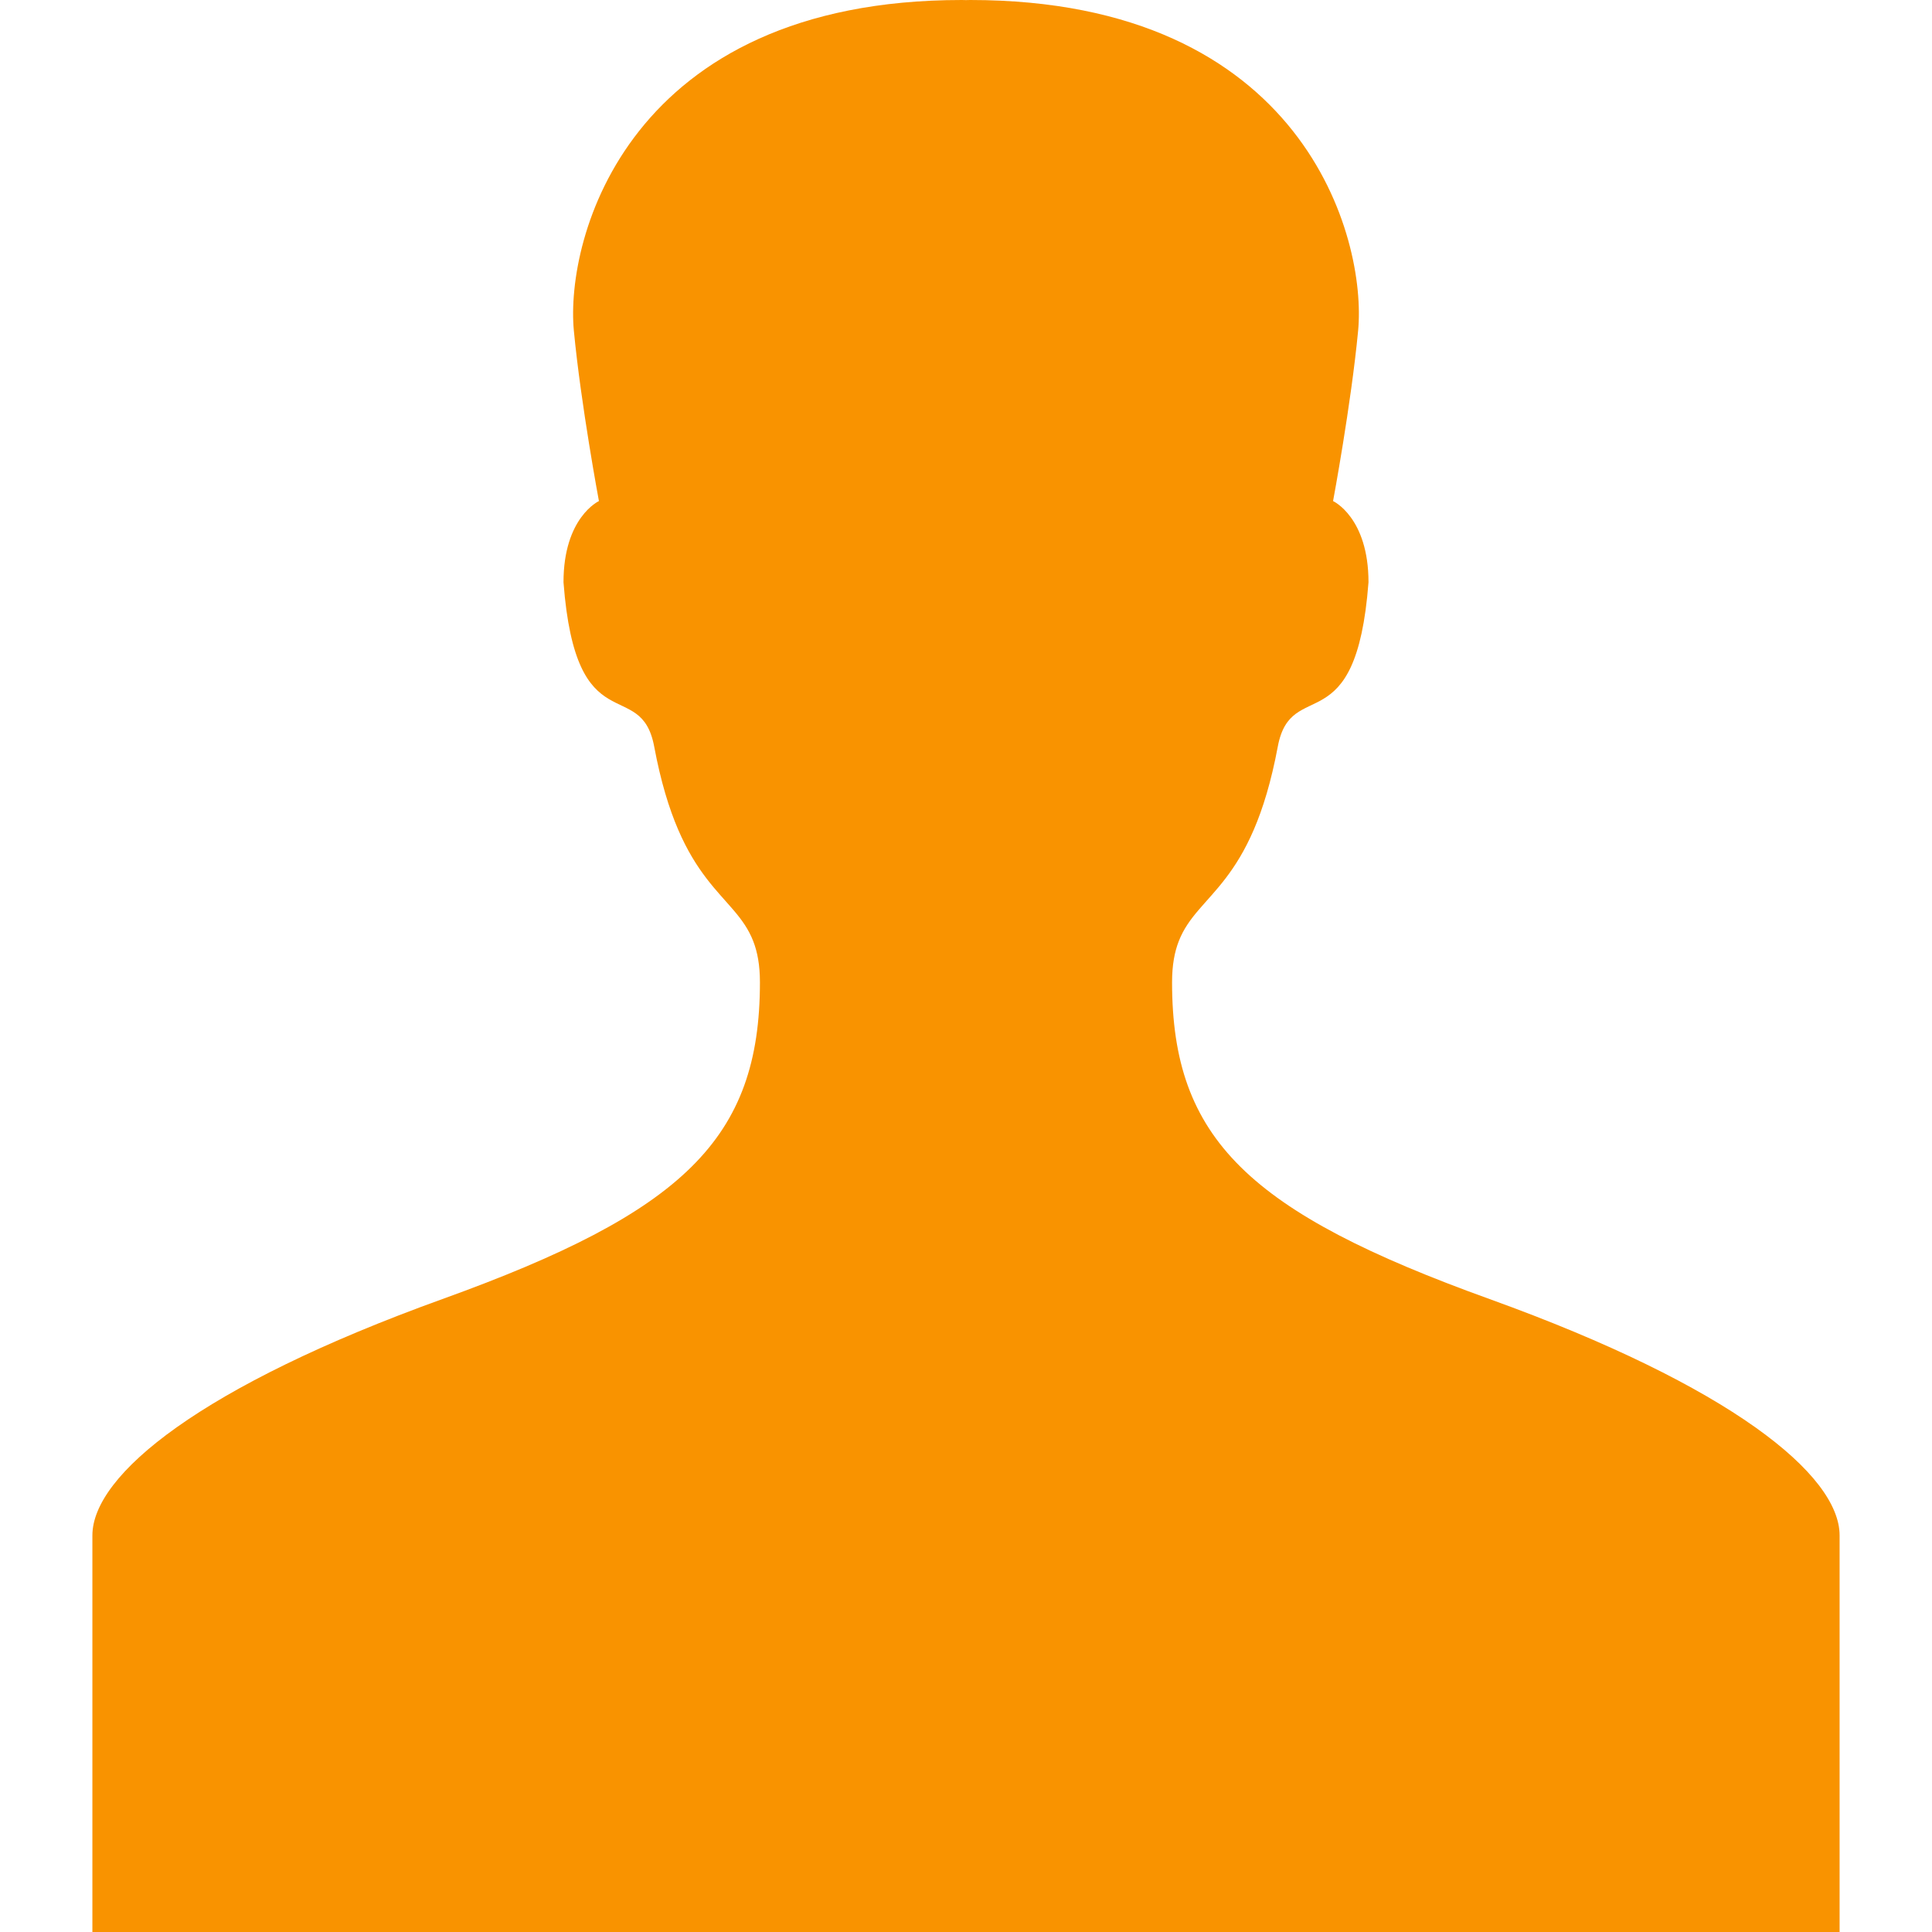 <?xml version="1.0" encoding="UTF-8"?> <!-- icon666.com - MILLIONS vector ICONS FREE --> <svg xmlns="http://www.w3.org/2000/svg" xmlns:xlink="http://www.w3.org/1999/xlink" id="Capa_1" x="0px" y="0px" viewBox="0 0 485.158 485.157" style="enable-background:new 0 0 485.158 485.157;" xml:space="preserve"> <g> <g id="Layer_2_5_"> <path d="M374.07,326.221c-60.435-21.791-79.744-40.18-79.744-79.543c0-4.342,0.625-7.617,1.691-10.352 c4.743-12.161,18.245-13.512,24.857-48.836c3.365-17.954,19.663-0.292,22.779-41.27c0-16.328-8.897-20.392-8.897-20.392 s4.52-24.173,6.292-42.771C343.246,59.881,327.517,0,243.638,0c-0.362,0-0.704,0.02-1.058,0.025 C242.223,0.019,241.882,0,241.516,0c-83.878,0-99.604,59.881-97.409,83.057c1.771,18.598,6.294,42.771,6.294,42.771 s-8.897,4.063-8.897,20.392c3.12,40.978,19.417,23.315,22.779,41.27c6.613,35.324,20.119,36.675,24.86,48.836 c1.064,2.734,1.689,6.01,1.689,10.352c0,39.363-19.313,57.752-79.747,79.543c-60.62,21.859-87.884,44.15-87.884,59.354 c0,15.182,0,99.583,0,99.583h219.227h0.302h219.227c0,0,0-84.401,0-99.583C461.957,370.371,434.697,348.08,374.07,326.221z" fill="#000000" style="fill: rgb(249, 147, 0);"></path> </g> </g> </svg> 